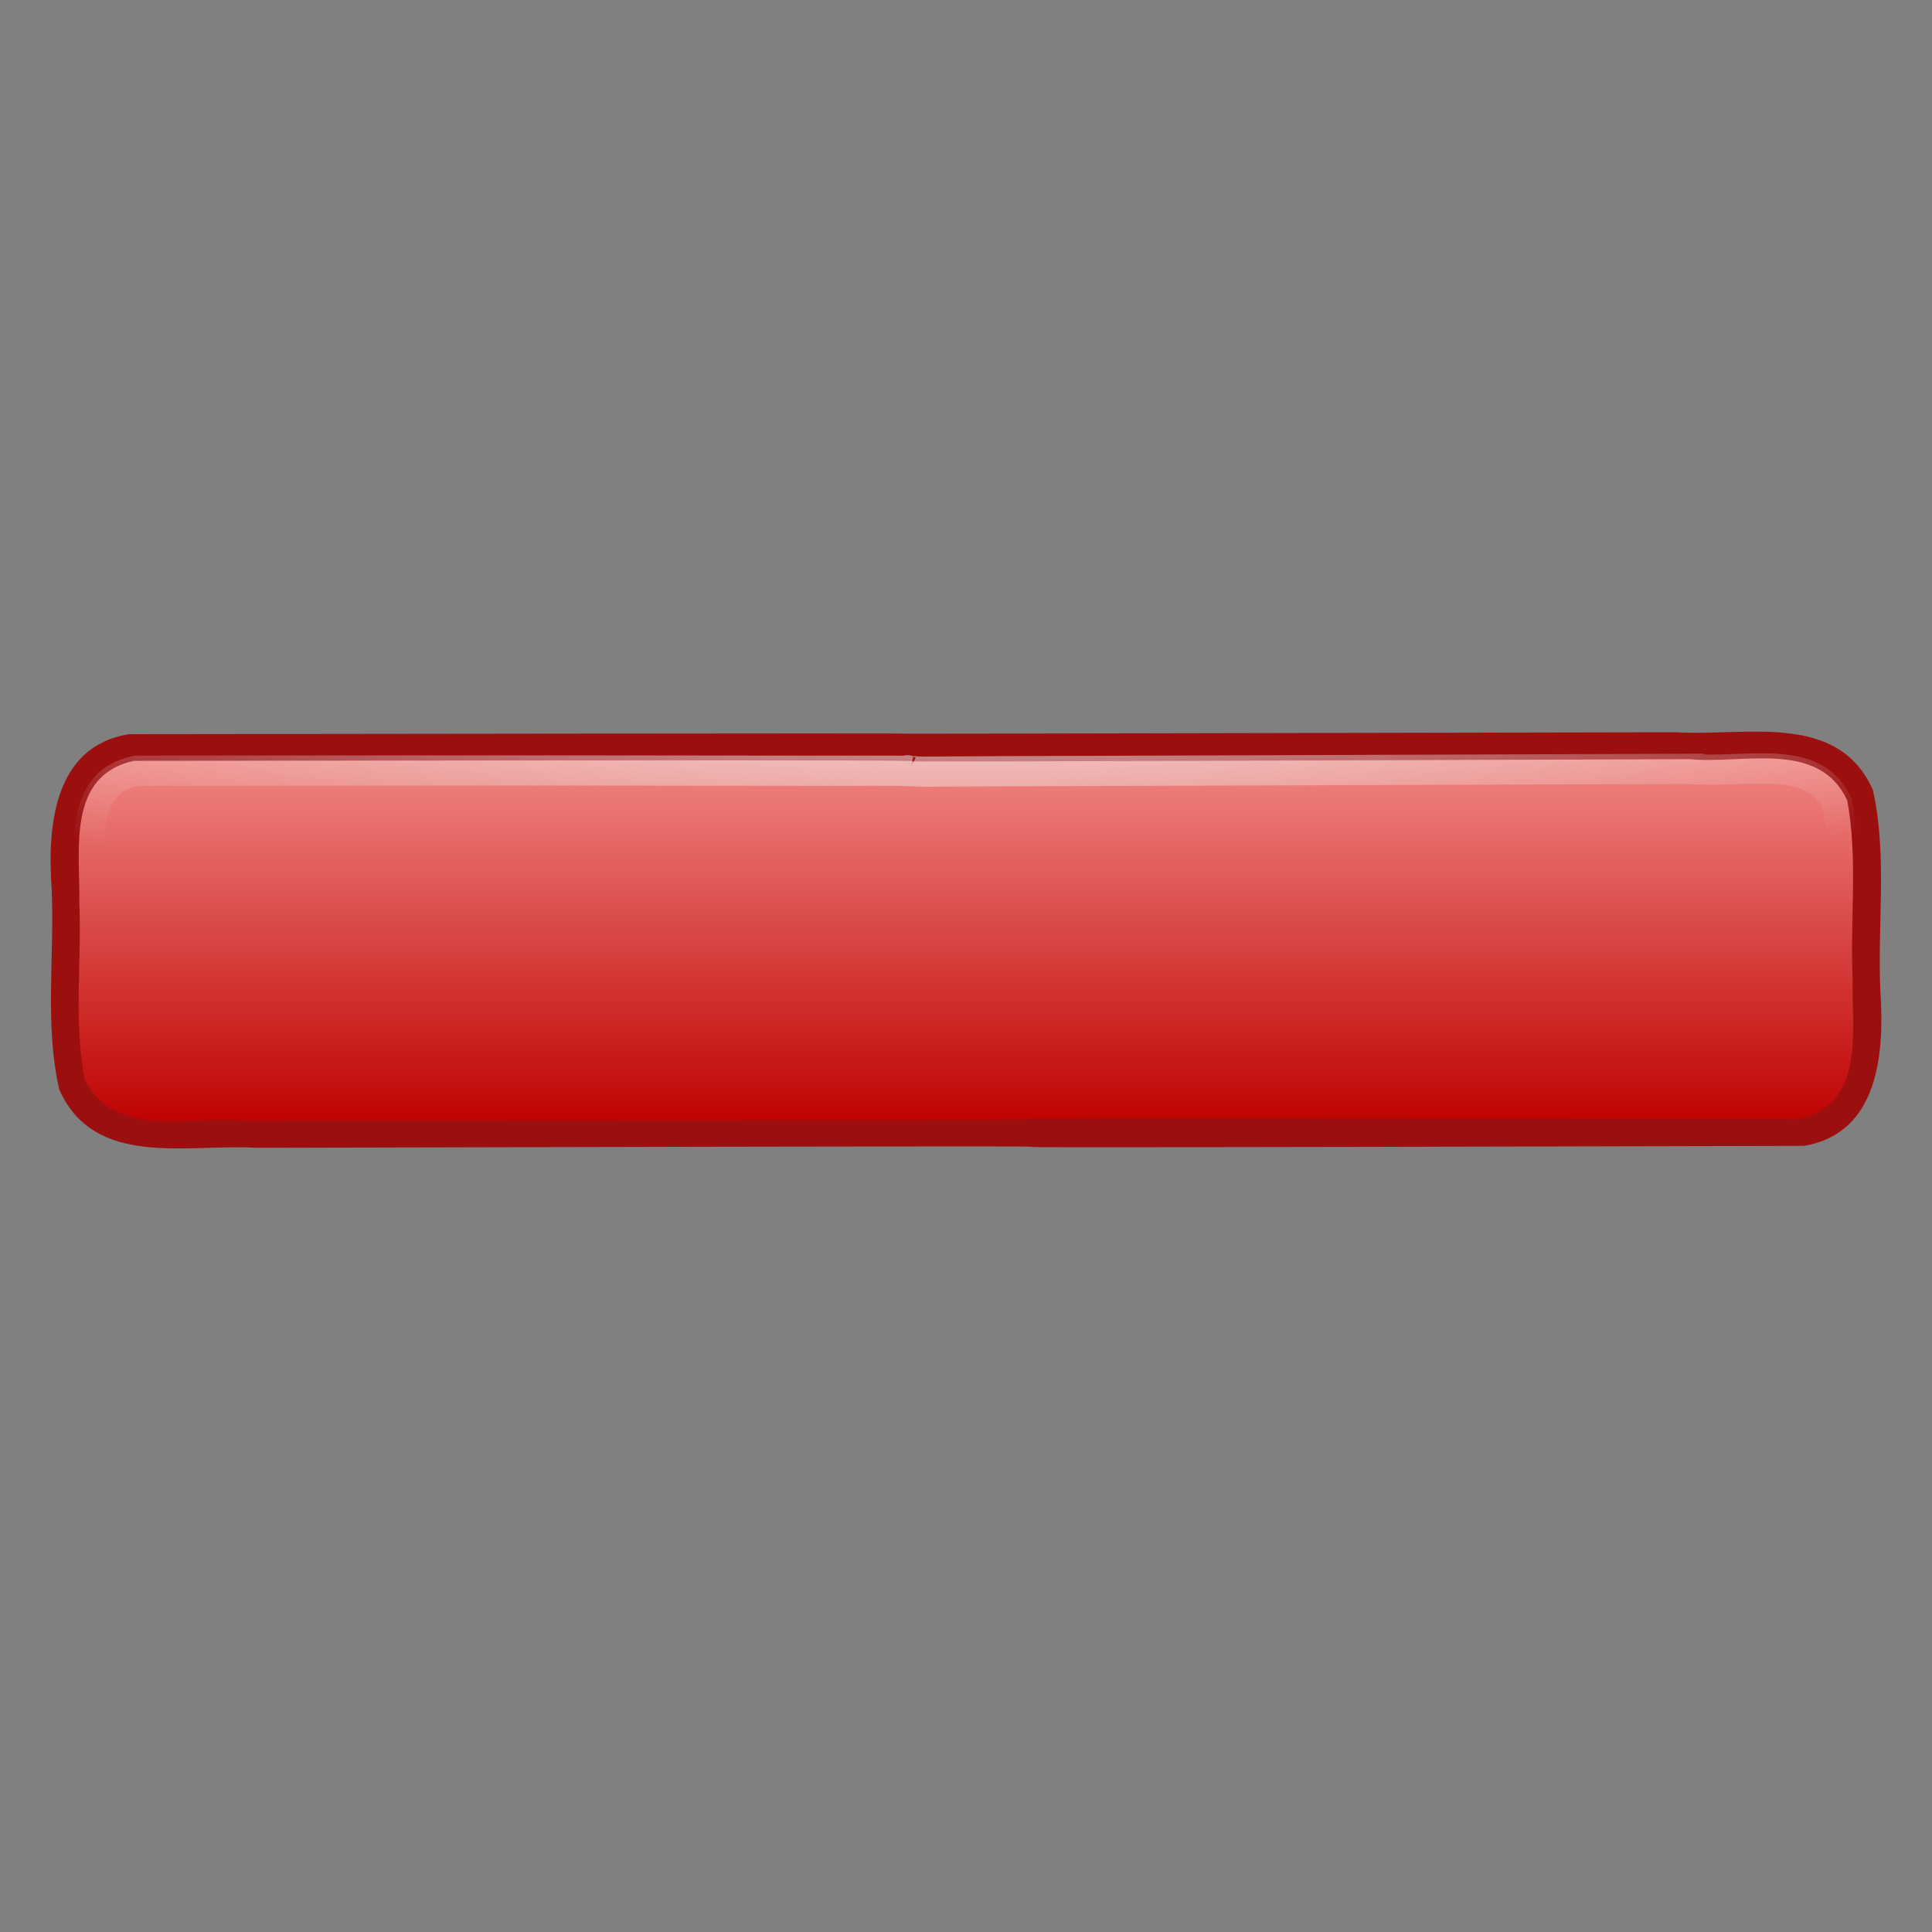 <?xml version="1.0" encoding="UTF-8" standalone="no"?>
<!--part of the matt icon theme by sixsixfive released under CC0 (https://creativecommons.org/publicdomain/zero/1.0/) on openclipart-->
<svg xmlns="http://www.w3.org/2000/svg" xmlns:xlink="http://www.w3.org/1999/xlink" viewBox="0 0 128 128">
 <rect x="0" y="0" width="128" height="128" fill="#808080" stroke="none"/>
 <defs id="0">
  <linearGradient id="2">
   <stop id="B" stop-color="#eee"/>
   <stop id="C" offset="1" stop-color="#eee" stop-opacity="0"/>
  </linearGradient>
  <linearGradient id="3">
   <stop id="D" stop-color="#f08682"/>
   <stop id="E" offset="1" stop-color="#bf0303"/>
  </linearGradient>
  <radialGradient cx="60.05" cy="51.39" r="15.03" id="4" xlink:href="#5" gradientUnits="userSpaceOnUse" gradientTransform="matrix(-1.405,1.189,-1,-1.181,199.738,11.751)"/>
  <linearGradient id="5">
   <stop id="F" stop-color="#eee"/>
   <stop id="G" offset="1" stop-color="#dcdcdc"/>
  </linearGradient>
  <radialGradient cx="63.996" cy="-24.902" r="59.12" id="6" xlink:href="#2" gradientUnits="userSpaceOnUse" gradientTransform="matrix(1.444,-0.006,0.002,0.375,-28.382,49.111)"/>
  <linearGradient y1="50.24" x2="0" y2="74.28" id="7" xlink:href="#3" gradientUnits="userSpaceOnUse"/>
 </defs>
 <g id="1">
  <path d="m 8.536,48.642 c -5.011,0.812 -5.402,6.191 -5.114,10.239 0.205,4.43 -0.484,8.978 0.503,13.307 2.333,5.246 8.503,3.577 13.052,3.857 102.809,-0.255 0.04,0.13 102.546,-0.128 4.994,-0.846 5.327,-6.233 5.055,-10.27 -0.202,-4.429 0.475,-8.972 -0.493,-13.305 -2.31,-5.234 -8.474,-3.538 -13,-3.829 -102.472,0.212 -0.022,-0.008 -102.549,0.127 z" id="8" fill="#9c0f0f"/>
  <path d="m 8.882,50.407 c -4.484,0.966 -3.565,5.946 -3.629,9.326 0.175,3.913 -0.387,7.918 0.355,11.762 1.941,4.039 6.926,2.395 10.517,2.738 103.271,-0.024 0.376,-0.17 103.023,-0.09 4.499,-0.943 3.51,-5.96 3.591,-9.328 -0.172,-3.924 0.36,-7.934 -0.356,-11.793 -1.897,-4.043 -6.888,-2.372 -10.453,-2.725 C 9.151,50.653 111.637,50.267 8.882,50.407 z" id="9" fill="url(#7)"/>
  <path d="m 111.875,50.938 c -25.624,0.089 -38.494,0.139 -44.938,0.156 -3.226,0.009 -4.864,0.033 -5.688,0.031 -0.412,-9.55e-4 -0.627,-0.028 -0.75,-0.031 -0.061,-0.002 -0.104,0.005 -0.156,0 -0.014,-0.001 -0.039,0.005 -0.062,0 -0.066,-0.015 -0.147,-0.059 -0.156,-0.062 -0.011,-0.004 0.08,0.051 0.125,0.062 -0.093,-0.004 -0.311,-0.027 -0.719,-0.031 -0.815,-0.009 -2.432,0.005 -5.656,0 -6.425,-0.009 -19.333,-0.035 -44.844,0 -1.001,0.216 -1.645,0.618 -2.094,1.156 -0.448,0.538 -0.72,1.243 -0.875,2.062 -0.309,1.631 -0.126,3.655 -0.156,5.406 -1.739e-4,0.01 1.888e-4,0.021 0,0.031 0.174,3.966 -0.35,7.926 0.344,11.594 0.861,1.692 2.238,2.128 4.031,2.25 1.813,0.123 3.933,-0.172 5.844,0 0.036,-8e-6 0.027,8e-6 0.062,0 25.746,-0.006 38.685,-0.018 45.156,-0.031 3.24,-0.007 4.873,-0.025 5.688,-0.031 0.354,-0.003 0.517,0.003 0.625,0 0.059,-0.02 0.069,0.003 0.094,0 0.018,-0.003 0.051,-0.03 0.062,-0.031 0.056,-0.006 0.1,0.001 0.156,0 0.112,-0.003 0.318,0.002 0.719,0 0.802,-0.004 2.392,1.09e-4 5.594,0 6.385,-2.17e-4 19.231,0.011 44.75,0.031 1.003,-0.21 1.618,-0.617 2.062,-1.156 0.444,-0.539 0.694,-1.236 0.844,-2.062 0.296,-1.634 0.12,-3.693 0.156,-5.438 4.1e-4,-0.02 -4.7e-4,-0.043 0,-0.062 -0.167,-3.959 0.295,-7.879 -0.375,-11.562 -0.842,-1.693 -2.222,-2.154 -4,-2.281 -1.797,-0.129 -3.882,0.177 -5.781,0 -0.021,-0.002 -0.042,0.002 -0.062,0 z" id="A" fill="none" stroke="url(#6)" stroke-width="2"/>
 </g>
</svg>
